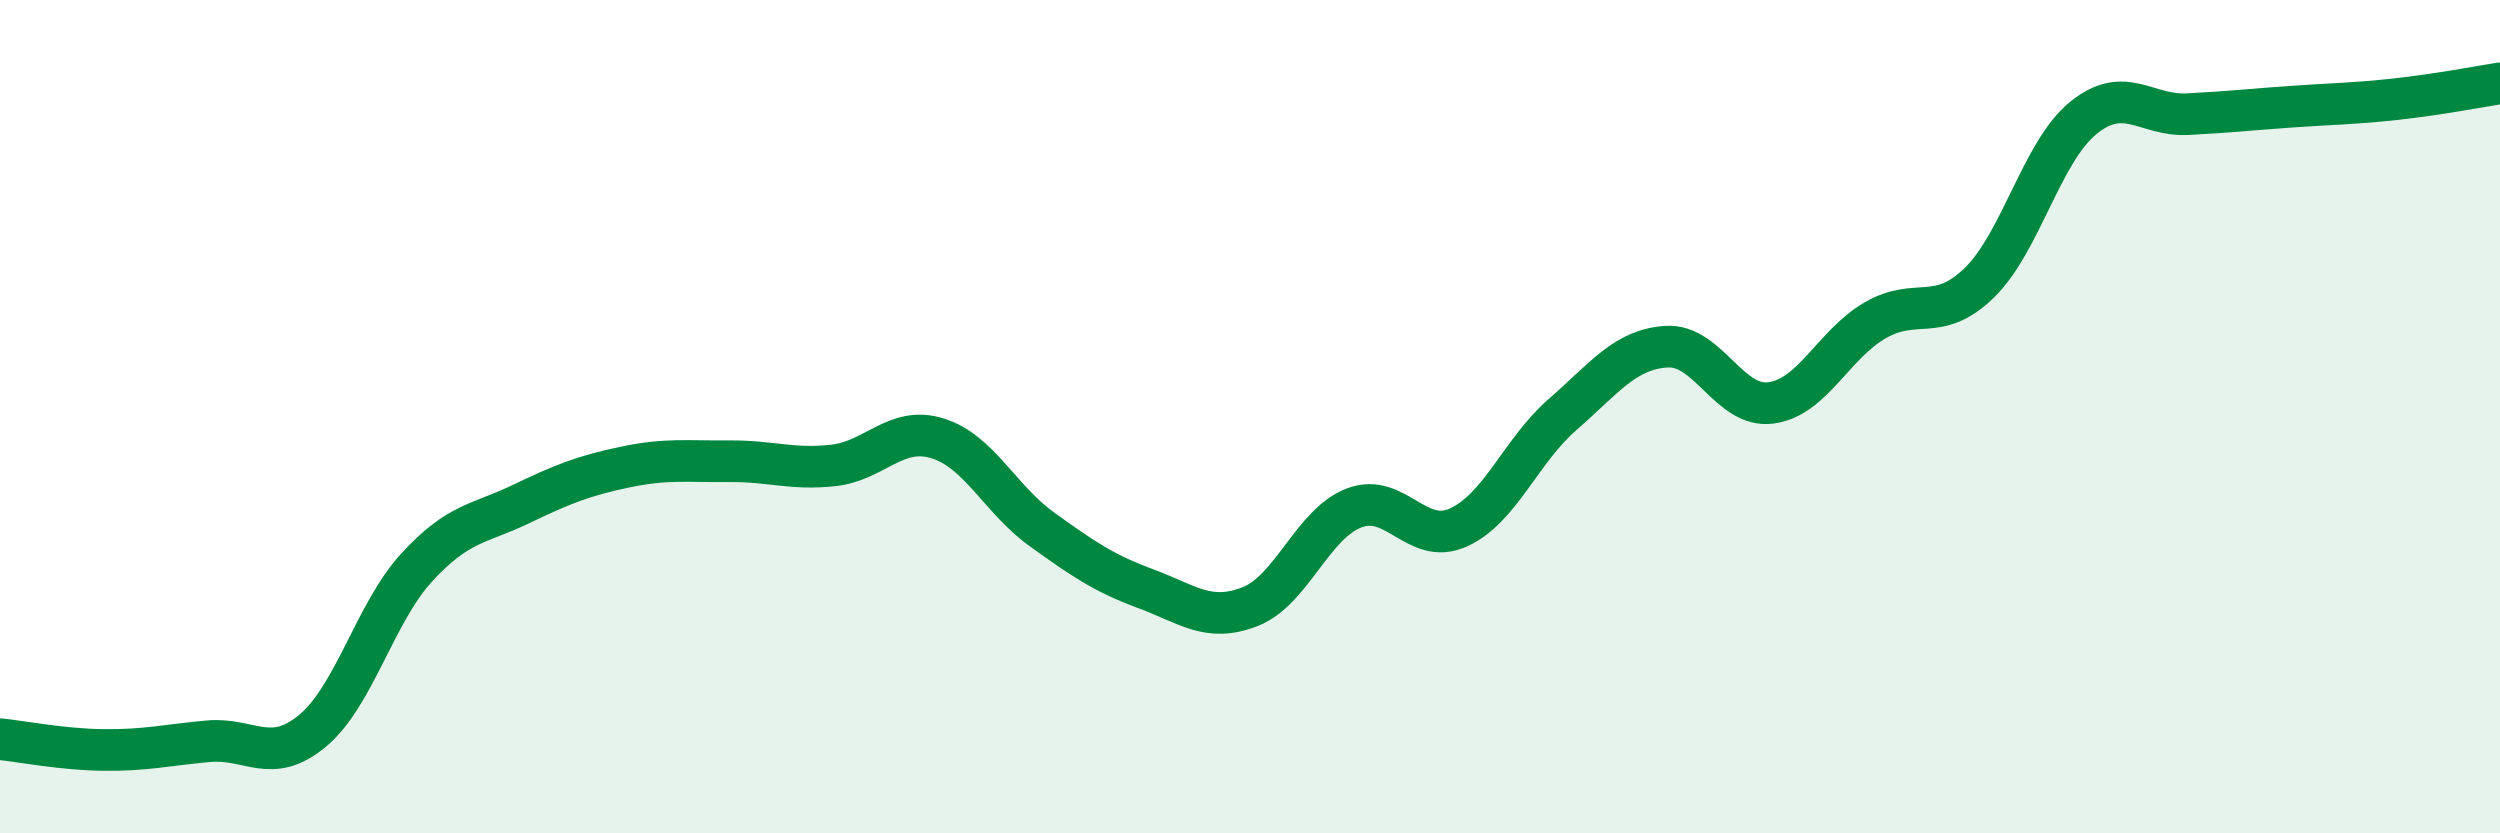 
    <svg width="60" height="20" viewBox="0 0 60 20" xmlns="http://www.w3.org/2000/svg">
      <path
        d="M 0,17.74 C 0.5,17.79 1.5,17.99 2.5,18 C 3.5,18.01 4,17.88 5,17.79 C 6,17.7 6.5,18.37 7.5,17.54 C 8.5,16.71 9,14.71 10,13.62 C 11,12.53 11.5,12.58 12.5,12.1 C 13.5,11.62 14,11.42 15,11.21 C 16,11 16.5,11.08 17.5,11.07 C 18.5,11.06 19,11.28 20,11.17 C 21,11.06 21.5,10.21 22.5,10.52 C 23.5,10.83 24,11.98 25,12.7 C 26,13.42 26.5,13.76 27.5,14.13 C 28.5,14.5 29,14.95 30,14.56 C 31,14.17 31.5,12.57 32.5,12.19 C 33.5,11.81 34,13.11 35,12.66 C 36,12.21 36.5,10.82 37.5,9.95 C 38.5,9.08 39,8.38 40,8.32 C 41,8.26 41.5,9.8 42.5,9.67 C 43.5,9.54 44,8.27 45,7.69 C 46,7.11 46.5,7.76 47.5,6.79 C 48.5,5.82 49,3.64 50,2.83 C 51,2.02 51.5,2.79 52.5,2.74 C 53.5,2.69 54,2.63 55,2.56 C 56,2.49 56.5,2.49 57.5,2.38 C 58.5,2.27 59.5,2.08 60,2L60 20L0 20Z"
        fill="#008740"
        opacity="0.1"
        stroke-linecap="round"
        stroke-linejoin="round"
      />
      <path
        d="M 0,17.74 C 0.5,17.79 1.5,17.99 2.5,18 C 3.5,18.01 4,17.88 5,17.79 C 6,17.7 6.5,18.37 7.5,17.54 C 8.5,16.71 9,14.71 10,13.62 C 11,12.53 11.5,12.58 12.5,12.1 C 13.5,11.62 14,11.42 15,11.21 C 16,11 16.5,11.08 17.5,11.07 C 18.5,11.06 19,11.28 20,11.17 C 21,11.06 21.5,10.21 22.5,10.52 C 23.5,10.83 24,11.98 25,12.7 C 26,13.42 26.5,13.76 27.5,14.13 C 28.5,14.5 29,14.95 30,14.56 C 31,14.17 31.5,12.57 32.5,12.19 C 33.5,11.81 34,13.11 35,12.66 C 36,12.21 36.5,10.82 37.5,9.95 C 38.5,9.08 39,8.38 40,8.32 C 41,8.26 41.5,9.8 42.5,9.67 C 43.5,9.54 44,8.27 45,7.69 C 46,7.11 46.5,7.76 47.5,6.79 C 48.5,5.82 49,3.64 50,2.83 C 51,2.02 51.5,2.79 52.5,2.74 C 53.5,2.69 54,2.63 55,2.56 C 56,2.49 56.5,2.49 57.5,2.38 C 58.5,2.27 59.5,2.08 60,2"
        stroke="#008740"
        stroke-width="1"
        fill="none"
        stroke-linecap="round"
        stroke-linejoin="round"
      />
    </svg>
  